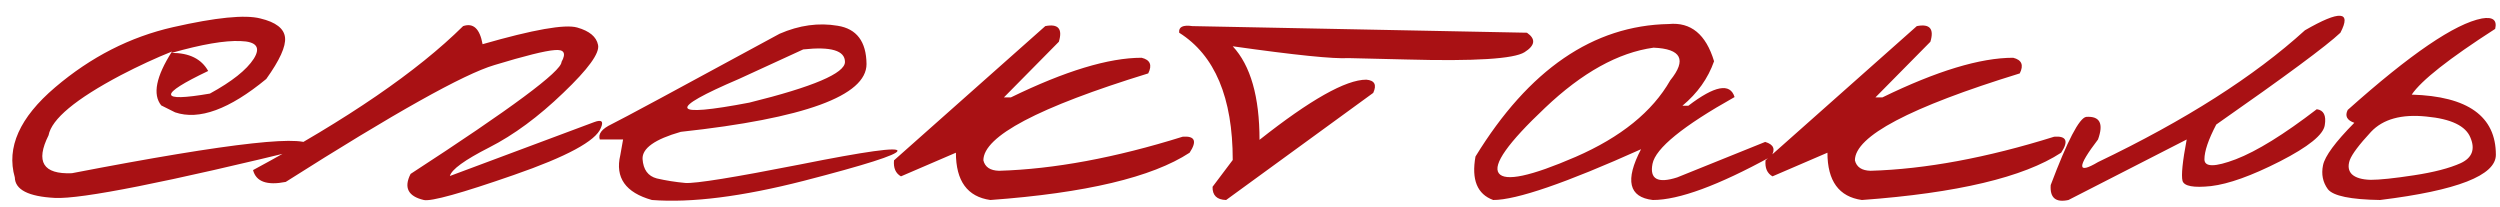<?xml version="1.0" encoding="UTF-8"?> <svg xmlns="http://www.w3.org/2000/svg" width="702" height="58" viewBox="0 0 702 58" fill="none"><path d="M48.594 7.625C60.638 4.891 68.809 4.077 73.106 5.184C77.467 6.225 79.779 8.016 80.039 10.555C80.299 13.029 78.542 16.902 74.766 22.176C64.414 30.704 55.885 33.829 49.18 31.551L45.273 29.598C42.8 26.538 43.809 21.492 48.301 14.461C43.743 16.284 38.958 18.497 33.945 21.102C21.25 27.807 14.479 33.439 13.633 37.996C9.922 45.418 12.103 48.966 20.176 48.641C65.358 39.917 87.689 37.475 87.168 41.316C46.738 51.212 22.812 55.965 15.391 55.574C7.969 55.184 4.225 53.263 4.16 49.812C1.751 41.414 5.527 32.983 15.488 24.52C25.514 15.991 36.55 10.359 48.594 7.625ZM48.203 14.852C53.151 14.852 56.569 16.544 58.457 19.93C44.395 26.635 44.557 28.751 58.945 26.277C65.13 22.892 69.232 19.637 71.25 16.512C73.268 13.322 72.031 11.662 67.539 11.531C63.112 11.336 56.667 12.443 48.203 14.852ZM130.039 7.332C132.904 6.355 134.727 8.048 135.508 12.41C149.766 8.309 158.62 6.746 162.07 7.723C165.521 8.699 167.474 10.327 167.93 12.605C168.451 14.884 165.195 19.376 158.164 26.082C151.198 32.788 144.264 37.898 137.363 41.414C130.462 44.93 126.784 47.599 126.328 49.422L166.855 34.285C168.939 33.504 169.557 34.057 168.711 35.945C167.279 39.591 159.141 43.986 144.297 49.129C129.518 54.272 121.087 56.616 119.004 56.16C114.577 55.118 113.34 52.677 115.293 48.836C143.548 30.477 157.676 19.995 157.676 17.391C159.043 14.917 158.392 13.81 155.723 14.07C153.053 14.266 147.422 15.665 138.828 18.27C130.234 20.809 110.703 31.746 80.234 51.082C74.961 52.124 71.901 51.017 71.055 47.762C97.552 33.504 117.214 20.027 130.039 7.332ZM218.906 9.48C224.44 7.072 229.876 6.323 235.215 7.234C240.553 8.081 243.255 11.662 243.32 17.977C243.32 26.896 225.938 33.243 191.172 37.02C183.88 39.103 180.299 41.642 180.43 44.637C180.625 47.632 181.96 49.454 184.434 50.105C186.973 50.691 189.642 51.115 192.441 51.375C195.306 51.57 206.016 49.845 224.57 46.199C243.125 42.488 252.272 41.219 252.012 42.391C251.816 43.497 243.027 46.297 225.645 50.789C208.327 55.216 194.134 57.007 183.066 56.16C175.645 54.077 172.682 49.878 174.18 43.562L174.961 39.168H168.418C167.897 37.605 169.004 36.173 171.738 34.871C174.538 33.504 190.26 25.04 218.906 9.48ZM207.48 22.176C187.233 30.835 188.21 33.048 210.41 28.816C228.314 24.389 237.266 20.581 237.266 17.391C237.266 14.2 233.359 13.029 225.547 13.875L207.48 22.176ZM293.516 7.332C297.161 6.616 298.431 8.081 297.324 11.727L281.895 27.352H283.848C299.082 19.93 311.322 16.219 320.566 16.219C322.975 16.805 323.594 18.27 322.422 20.613C291.562 30.119 276.133 38.257 276.133 45.027C276.589 46.915 278.053 47.892 280.527 47.957C295.957 47.501 313.145 44.311 332.09 38.387C335.54 38.126 336.191 39.624 334.043 42.879C323.496 49.78 304.844 54.207 278.086 56.16C271.641 55.249 268.418 50.822 268.418 42.879L252.988 49.52C251.491 48.673 250.84 47.176 251.035 45.027L293.516 7.332ZM334.824 7.332L428.77 9.188C431.309 10.945 431.081 12.768 428.086 14.656C425.091 16.544 414.056 17.228 394.98 16.707L378.672 16.316C374.505 16.577 363.665 15.47 346.152 12.996C351.165 18.4 353.672 27.156 353.672 39.266C367.93 28.003 377.923 22.371 383.652 22.371C385.996 22.566 386.647 23.803 385.605 26.082L344.297 56.16C341.693 56.095 340.423 54.858 340.488 52.449L346.152 44.93C346.152 27.417 341.139 15.503 331.113 9.188C330.918 7.56 332.155 6.941 334.824 7.332ZM468.613 6.746C474.798 6.16 479.03 9.643 481.309 17.195C479.616 22.013 476.654 26.18 472.422 29.695H474.082C481.504 24.031 485.833 23.217 487.07 27.254C472.552 35.392 464.87 41.642 464.023 46.004C463.177 50.301 465.488 51.57 470.957 49.812L495.664 39.852C498.073 40.568 498.626 41.935 497.324 43.953C482.48 52.091 471.413 56.16 464.121 56.16C457.35 55.379 456.243 50.626 460.801 41.902C439.642 51.408 425.807 56.16 419.297 56.16C414.805 54.533 413.145 50.464 414.316 43.953C429.29 19.539 447.389 7.137 468.613 6.746ZM433.848 30.281C423.431 40.112 419.102 46.232 420.859 48.641C422.617 51.05 429.811 49.52 442.441 44.051C455.137 38.517 463.991 31.355 469.004 22.566C473.691 16.772 472.129 13.712 464.316 13.387C454.421 14.754 444.264 20.385 433.848 30.281ZM538.242 7.332C541.888 6.616 543.158 8.081 542.051 11.727L526.621 27.352H528.574C543.809 19.93 556.048 16.219 565.293 16.219C567.702 16.805 568.32 18.27 567.148 20.613C536.289 30.119 520.859 38.257 520.859 45.027C521.315 46.915 522.78 47.892 525.254 47.957C540.684 47.501 557.871 44.311 576.816 38.387C580.267 38.126 580.918 39.624 578.77 42.879C568.223 49.78 549.57 54.207 522.812 56.16C516.367 55.249 513.145 50.822 513.145 42.879L497.715 49.52C496.217 48.673 495.566 47.176 495.762 45.027L538.242 7.332ZM647.227 8.504C657.057 2.84 660.378 3.068 657.188 9.188C653.346 12.833 641.725 21.427 622.324 34.969C620.111 39.2 619.004 42.456 619.004 44.734C619.004 46.948 621.934 46.948 627.793 44.734C633.717 42.456 641.302 37.768 650.547 30.672C652.5 30.932 653.249 32.43 652.793 35.164C652.402 37.833 648.203 41.219 640.195 45.32C632.253 49.357 625.807 51.668 620.859 52.254C615.977 52.775 613.307 52.286 612.852 50.789C612.461 49.227 612.852 45.353 614.023 39.168L580.82 56.16C577.24 56.941 575.579 55.542 575.84 51.961C580.527 39.526 583.848 33.146 585.801 32.82C589.642 32.56 590.749 34.676 589.121 39.168C583.197 46.915 583.197 49.031 589.121 45.516C613.6 33.797 632.969 21.46 647.227 8.504ZM696.934 5.184C699.993 4.663 701.23 5.639 700.645 8.113C687.689 16.447 679.876 22.599 677.207 26.57C692.962 27.026 700.84 32.658 700.84 43.465C700.84 49.259 690 53.491 668.32 56.16C660.052 56.03 655.169 55.021 653.672 53.133C652.24 51.18 651.784 48.934 652.305 46.395C652.826 43.855 655.755 39.884 661.094 34.48C659.01 33.764 658.392 32.56 659.238 30.867C676.816 15.177 689.382 6.616 696.934 5.184ZM681.309 32.723C674.342 32.007 669.167 33.439 665.781 37.02C662.461 40.6 660.475 43.237 659.824 44.93C659.238 46.622 659.434 47.957 660.41 48.934C661.452 49.91 663.21 50.431 665.684 50.496C668.223 50.496 672.259 50.073 677.793 49.227C683.392 48.38 687.786 47.241 690.977 45.809C694.167 44.311 695.078 41.935 693.711 38.68C692.409 35.359 688.275 33.374 681.309 32.723Z" fill="#A91114"></path></svg> 